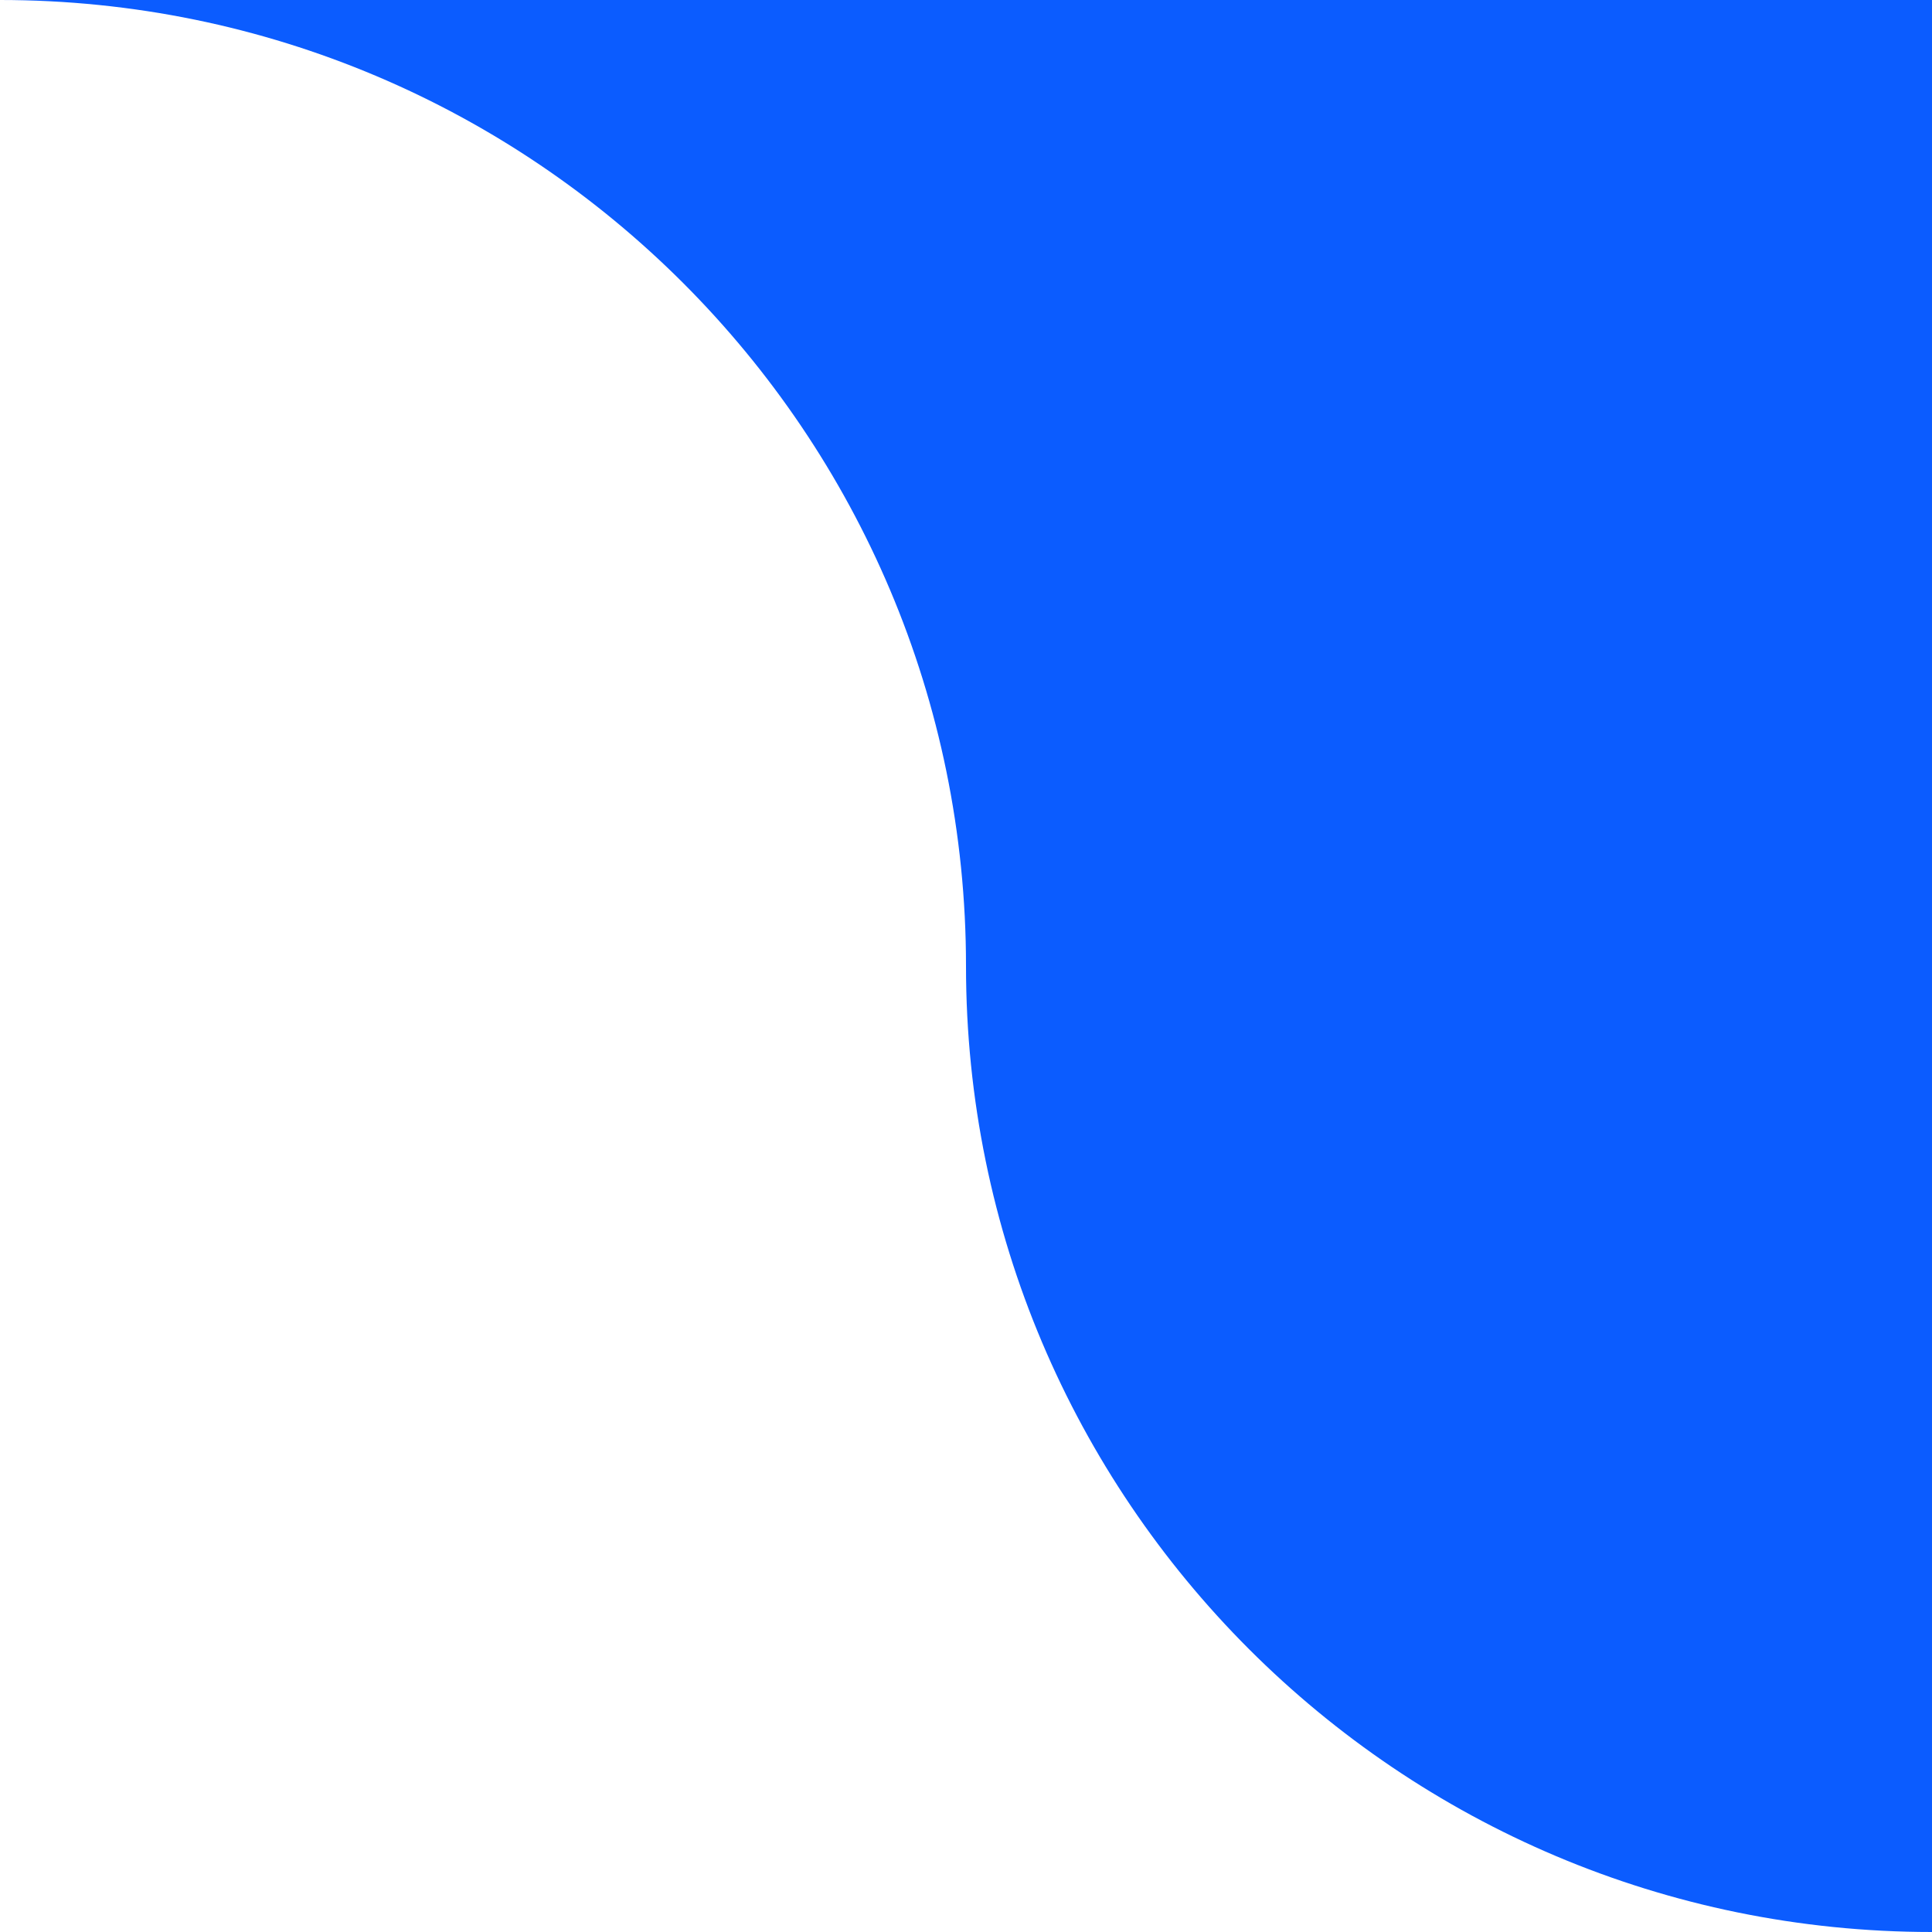 <svg width="28" height="28" viewBox="0 0 28 28" fill="none" xmlns="http://www.w3.org/2000/svg">
<path fill-rule="evenodd" clip-rule="evenodd" d="M14 14C14 6.268 7.732 0 0 0H14H28V14V28C20.268 28 14 21.732 14 14Z" fill="#0B5CFF"/>
</svg>
